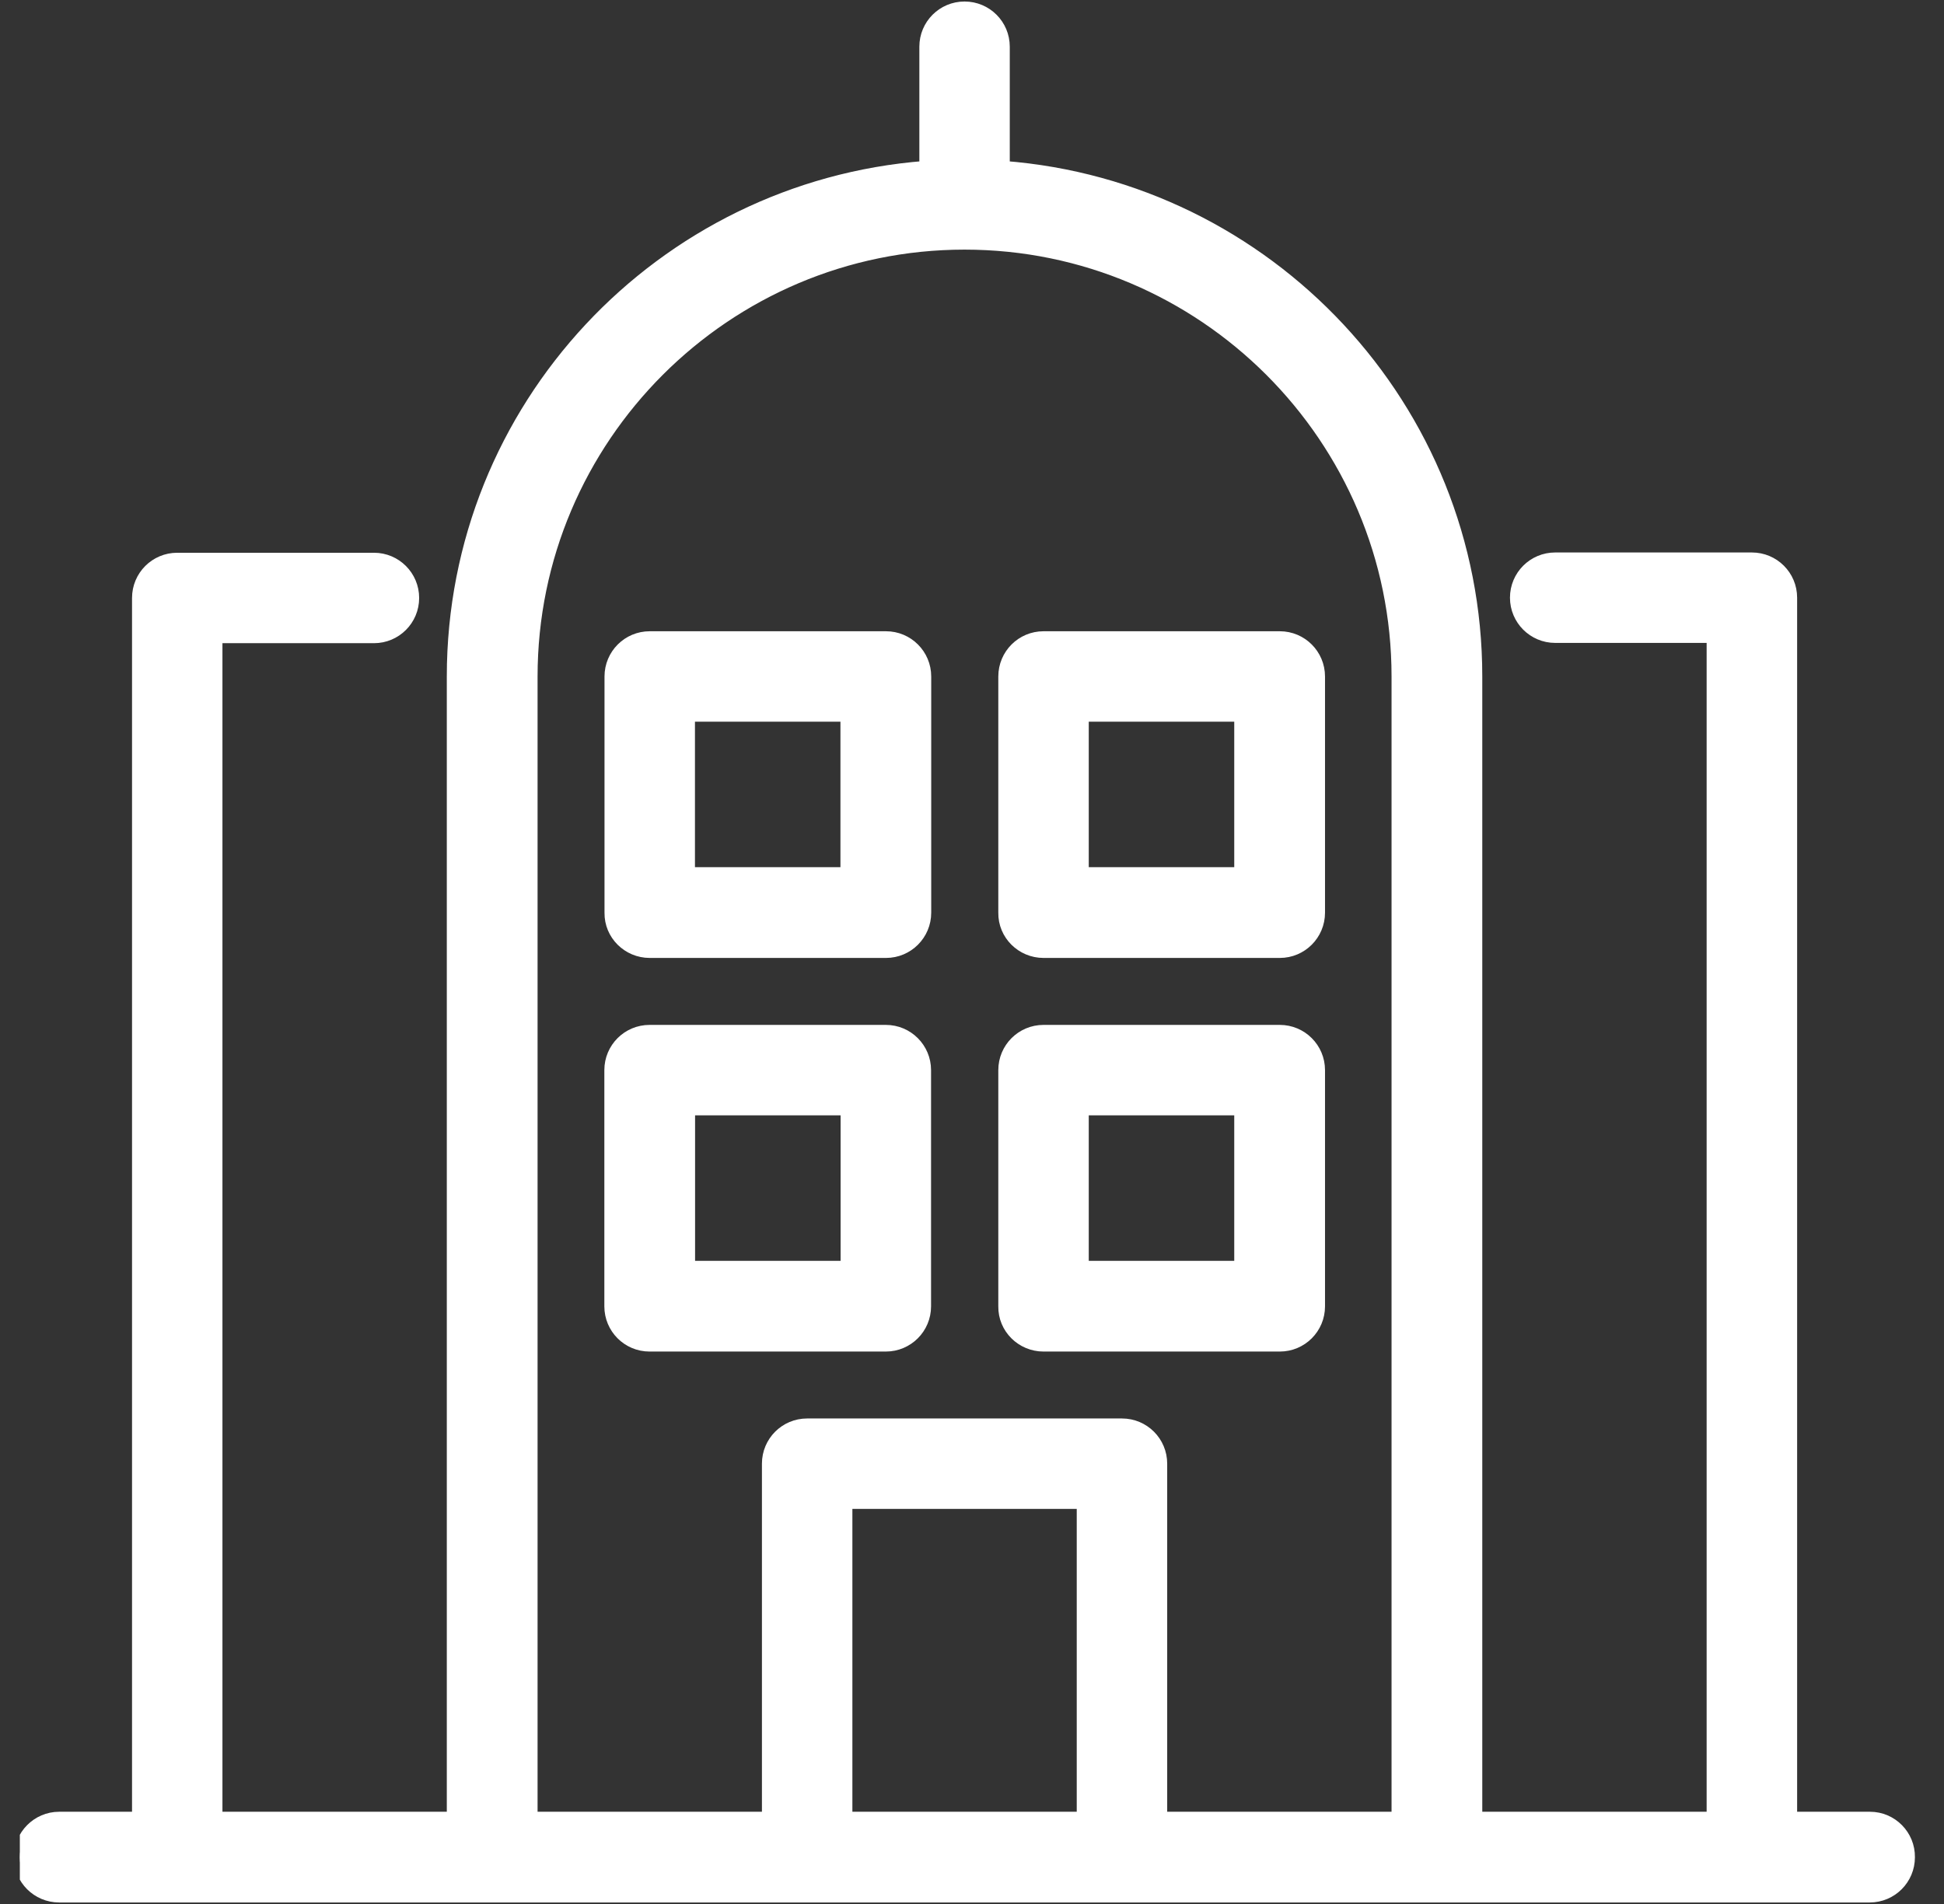 <svg width="49" height="48" viewBox="0 0 49 48" fill="none" xmlns="http://www.w3.org/2000/svg">
<rect x="0" y="0" width="49" height="48" fill="#333333" stroke="none"/>
<g clip-path="url(#clip0_4647_20674)">
<path d="M47.135 45.825H45.148V15.068C45.148 14.52 44.705 14.078 44.157 14.078H39.2C38.653 14.078 38.21 14.52 38.21 15.068C38.21 15.615 38.653 16.058 39.2 16.058H43.167V45.825H37.212V17.055C37.212 10.275 31.955 4.718 25.302 4.207V1.177C25.302 0.63 24.86 0.188 24.312 0.188C23.765 0.188 23.323 0.63 23.323 1.177V4.207C16.67 4.718 11.412 10.275 11.412 17.055V45.825H5.457V16.065H9.425C9.973 16.065 10.415 15.623 10.415 15.075C10.415 14.527 9.973 14.085 9.425 14.085H4.468C3.92 14.085 3.478 14.527 3.478 15.075V45.825H1.49C0.943 45.825 0.5 46.275 0.5 46.822C0.5 47.37 0.943 47.812 1.49 47.812H47.127C47.675 47.812 48.117 47.37 48.117 46.822C48.125 46.275 47.682 45.825 47.135 45.825ZM13.4 17.055C13.4 11.04 18.297 6.143 24.312 6.143C30.328 6.143 35.225 11.04 35.225 17.055V45.825H29.27V36.9C29.27 36.352 28.828 35.91 28.28 35.91H20.345C19.797 35.91 19.355 36.352 19.355 36.9V45.825H13.4V17.055ZM21.335 45.825V37.89H27.29V45.825H21.335Z" fill="white" stroke="white" stroke-width="0.3"/>
<path d="M16.377 24H22.332C22.879 24 23.322 23.557 23.322 23.009V17.055C23.322 16.507 22.879 16.064 22.332 16.064H16.377C15.829 16.064 15.387 16.507 15.387 17.055V23.009C15.379 23.557 15.829 24 16.377 24ZM17.367 18.044H21.334V22.012H17.367V18.044Z" fill="white" stroke="white" stroke-width="0.3"/>
<path d="M26.303 24H32.258C32.805 24 33.248 23.557 33.248 23.009V17.055C33.248 16.507 32.805 16.064 32.258 16.064H26.303C25.755 16.064 25.313 16.507 25.313 17.055V23.009C25.305 23.557 25.755 24 26.303 24ZM27.293 18.044H31.26V22.012H27.293V18.044Z" fill="white" stroke="white" stroke-width="0.3"/>
<path d="M22.328 33.923C22.875 33.923 23.318 33.481 23.318 32.933V26.978C23.318 26.431 22.875 25.988 22.328 25.988H16.373C15.825 25.988 15.383 26.431 15.383 26.978V32.933C15.383 33.481 15.825 33.923 16.373 33.923H22.328ZM17.37 27.968H21.338V31.936H17.37V27.968Z" fill="white" stroke="white" stroke-width="0.3"/>
<path d="M26.303 33.923H32.258C32.805 33.923 33.248 33.481 33.248 32.933V26.978C33.248 26.431 32.805 25.988 32.258 25.988H26.303C25.755 25.988 25.313 26.431 25.313 26.978V32.933C25.305 33.481 25.755 33.923 26.303 33.923ZM27.293 27.968H31.26V31.936H27.293V27.968Z" fill="white" stroke="white" stroke-width="0.3"/>
</g>
<defs>
<clipPath id="clip0_4647_20674">
<rect width="48" height="48" fill="white" transform="translate(0.5)"/>
</clipPath>
</defs>
</svg>
